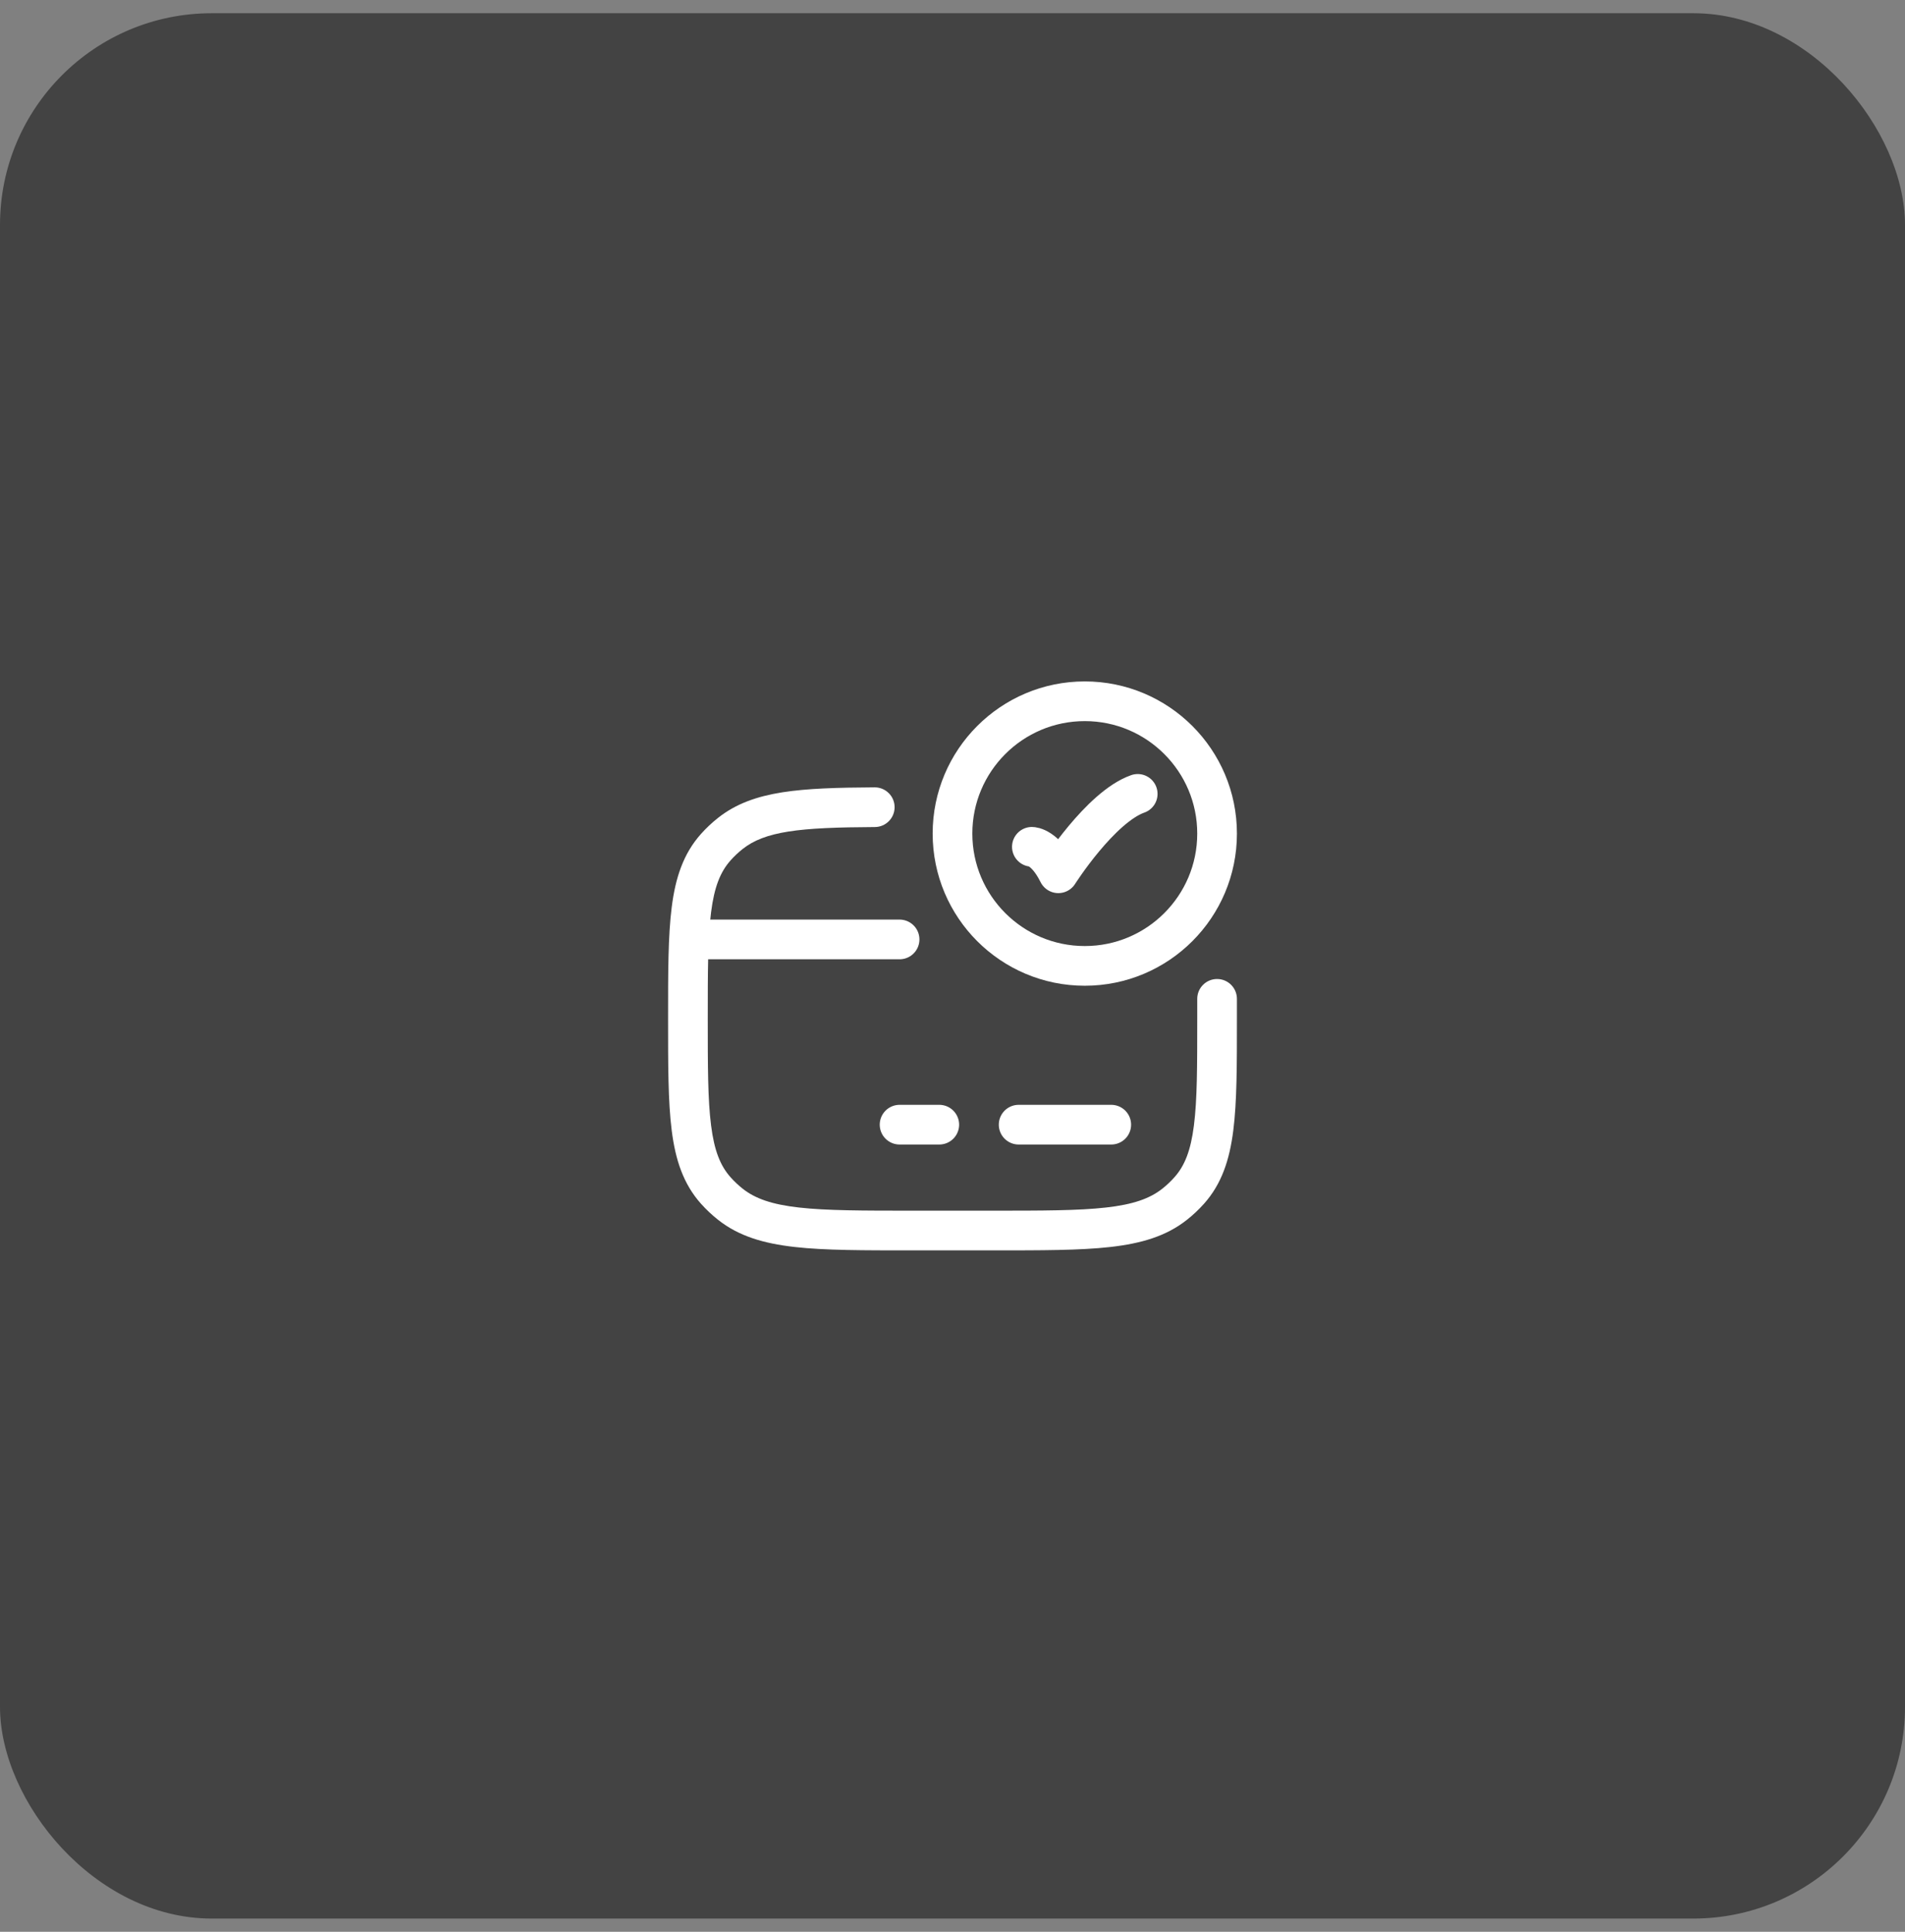 <svg width="72" height="73" viewBox="0 0 72 73" fill="none" xmlns="http://www.w3.org/2000/svg">
<rect x="0" y="0" width="72" height="73" fill="#808080" stroke="none"/>
<rect y="0.5" width="72" height="72" rx="8" fill="#434343"/>
<path d="M39 32C39 32 39.5 32 40 33C40 33 41.588 30.5 43 30" stroke="white" stroke-width="1.5" stroke-linecap="round" stroke-linejoin="round"/>
<path d="M46 31.5C46 34.261 43.761 36.5 41 36.5C38.239 36.5 36 34.261 36 31.5C36 28.739 38.239 26.5 41 26.5C43.761 26.5 46 28.739 46 31.5Z" stroke="white" stroke-width="1.5" stroke-linecap="round"/>
<path d="M46.75 37.745C46.749 37.33 46.413 36.995 45.999 36.996C45.584 36.996 45.249 37.333 45.25 37.747L46.75 37.745ZM33.066 31.253C33.48 31.251 33.814 30.913 33.812 30.499C33.809 30.084 33.471 29.751 33.057 29.753L33.066 31.253ZM37.5 45.75H34.5V47.25H37.5V45.75ZM34.5 45.75C32.603 45.75 31.244 45.749 30.199 45.631C29.168 45.515 28.544 45.293 28.072 44.921L27.143 46.098C27.926 46.717 28.868 46.99 30.031 47.122C31.179 47.252 32.638 47.25 34.5 47.25V45.75ZM25.25 38.5C25.25 40.249 25.249 41.632 25.388 42.723C25.529 43.834 25.827 44.739 26.493 45.487L27.613 44.488C27.226 44.055 26.997 43.486 26.876 42.533C26.751 41.559 26.75 40.289 26.75 38.5H25.25ZM28.072 44.921C27.905 44.789 27.752 44.644 27.613 44.488L26.493 45.487C26.691 45.708 26.908 45.913 27.143 46.098L28.072 44.921ZM45.25 38.5C45.25 40.289 45.249 41.559 45.124 42.533C45.003 43.486 44.774 44.055 44.387 44.488L45.507 45.487C46.173 44.739 46.471 43.834 46.612 42.723C46.751 41.632 46.75 40.249 46.75 38.5H45.25ZM37.5 47.25C39.362 47.25 40.821 47.252 41.969 47.122C43.132 46.99 44.074 46.717 44.857 46.098L43.928 44.921C43.456 45.293 42.832 45.515 41.801 45.631C40.757 45.749 39.397 45.75 37.5 45.75V47.25ZM44.387 44.488C44.248 44.644 44.095 44.789 43.928 44.921L44.857 46.098C45.092 45.913 45.309 45.708 45.507 45.487L44.387 44.488ZM26.75 38.5C26.75 36.712 26.751 35.441 26.876 34.468C26.997 33.515 27.226 32.946 27.613 32.512L26.493 31.514C25.827 32.261 25.529 33.167 25.388 34.278C25.249 35.369 25.25 36.752 25.25 38.5H26.75ZM27.143 30.903C26.908 31.088 26.691 31.293 26.493 31.514L27.613 32.512C27.752 32.356 27.905 32.212 28.072 32.08L27.143 30.903ZM46.75 38.5C46.75 38.241 46.75 37.987 46.75 37.745L45.25 37.747C45.25 37.989 45.25 38.238 45.25 38.5H46.75ZM33.057 29.753C31.65 29.761 30.504 29.793 29.566 29.941C28.613 30.092 27.819 30.369 27.143 30.903L28.072 32.08C28.48 31.758 29.001 31.549 29.799 31.423C30.612 31.295 31.651 31.261 33.066 31.253L33.057 29.753Z" fill="white"/>
<path d="M34 42.5H35.5" stroke="white" stroke-width="1.5" stroke-miterlimit="10" stroke-linecap="round" stroke-linejoin="round"/>
<path d="M38.5 42.5H42" stroke="white" stroke-width="1.5" stroke-miterlimit="10" stroke-linecap="round" stroke-linejoin="round"/>
<path d="M26.5 35.5H34" stroke="white" stroke-width="1.5" stroke-linecap="round" stroke-linejoin="round"/>
</svg>
